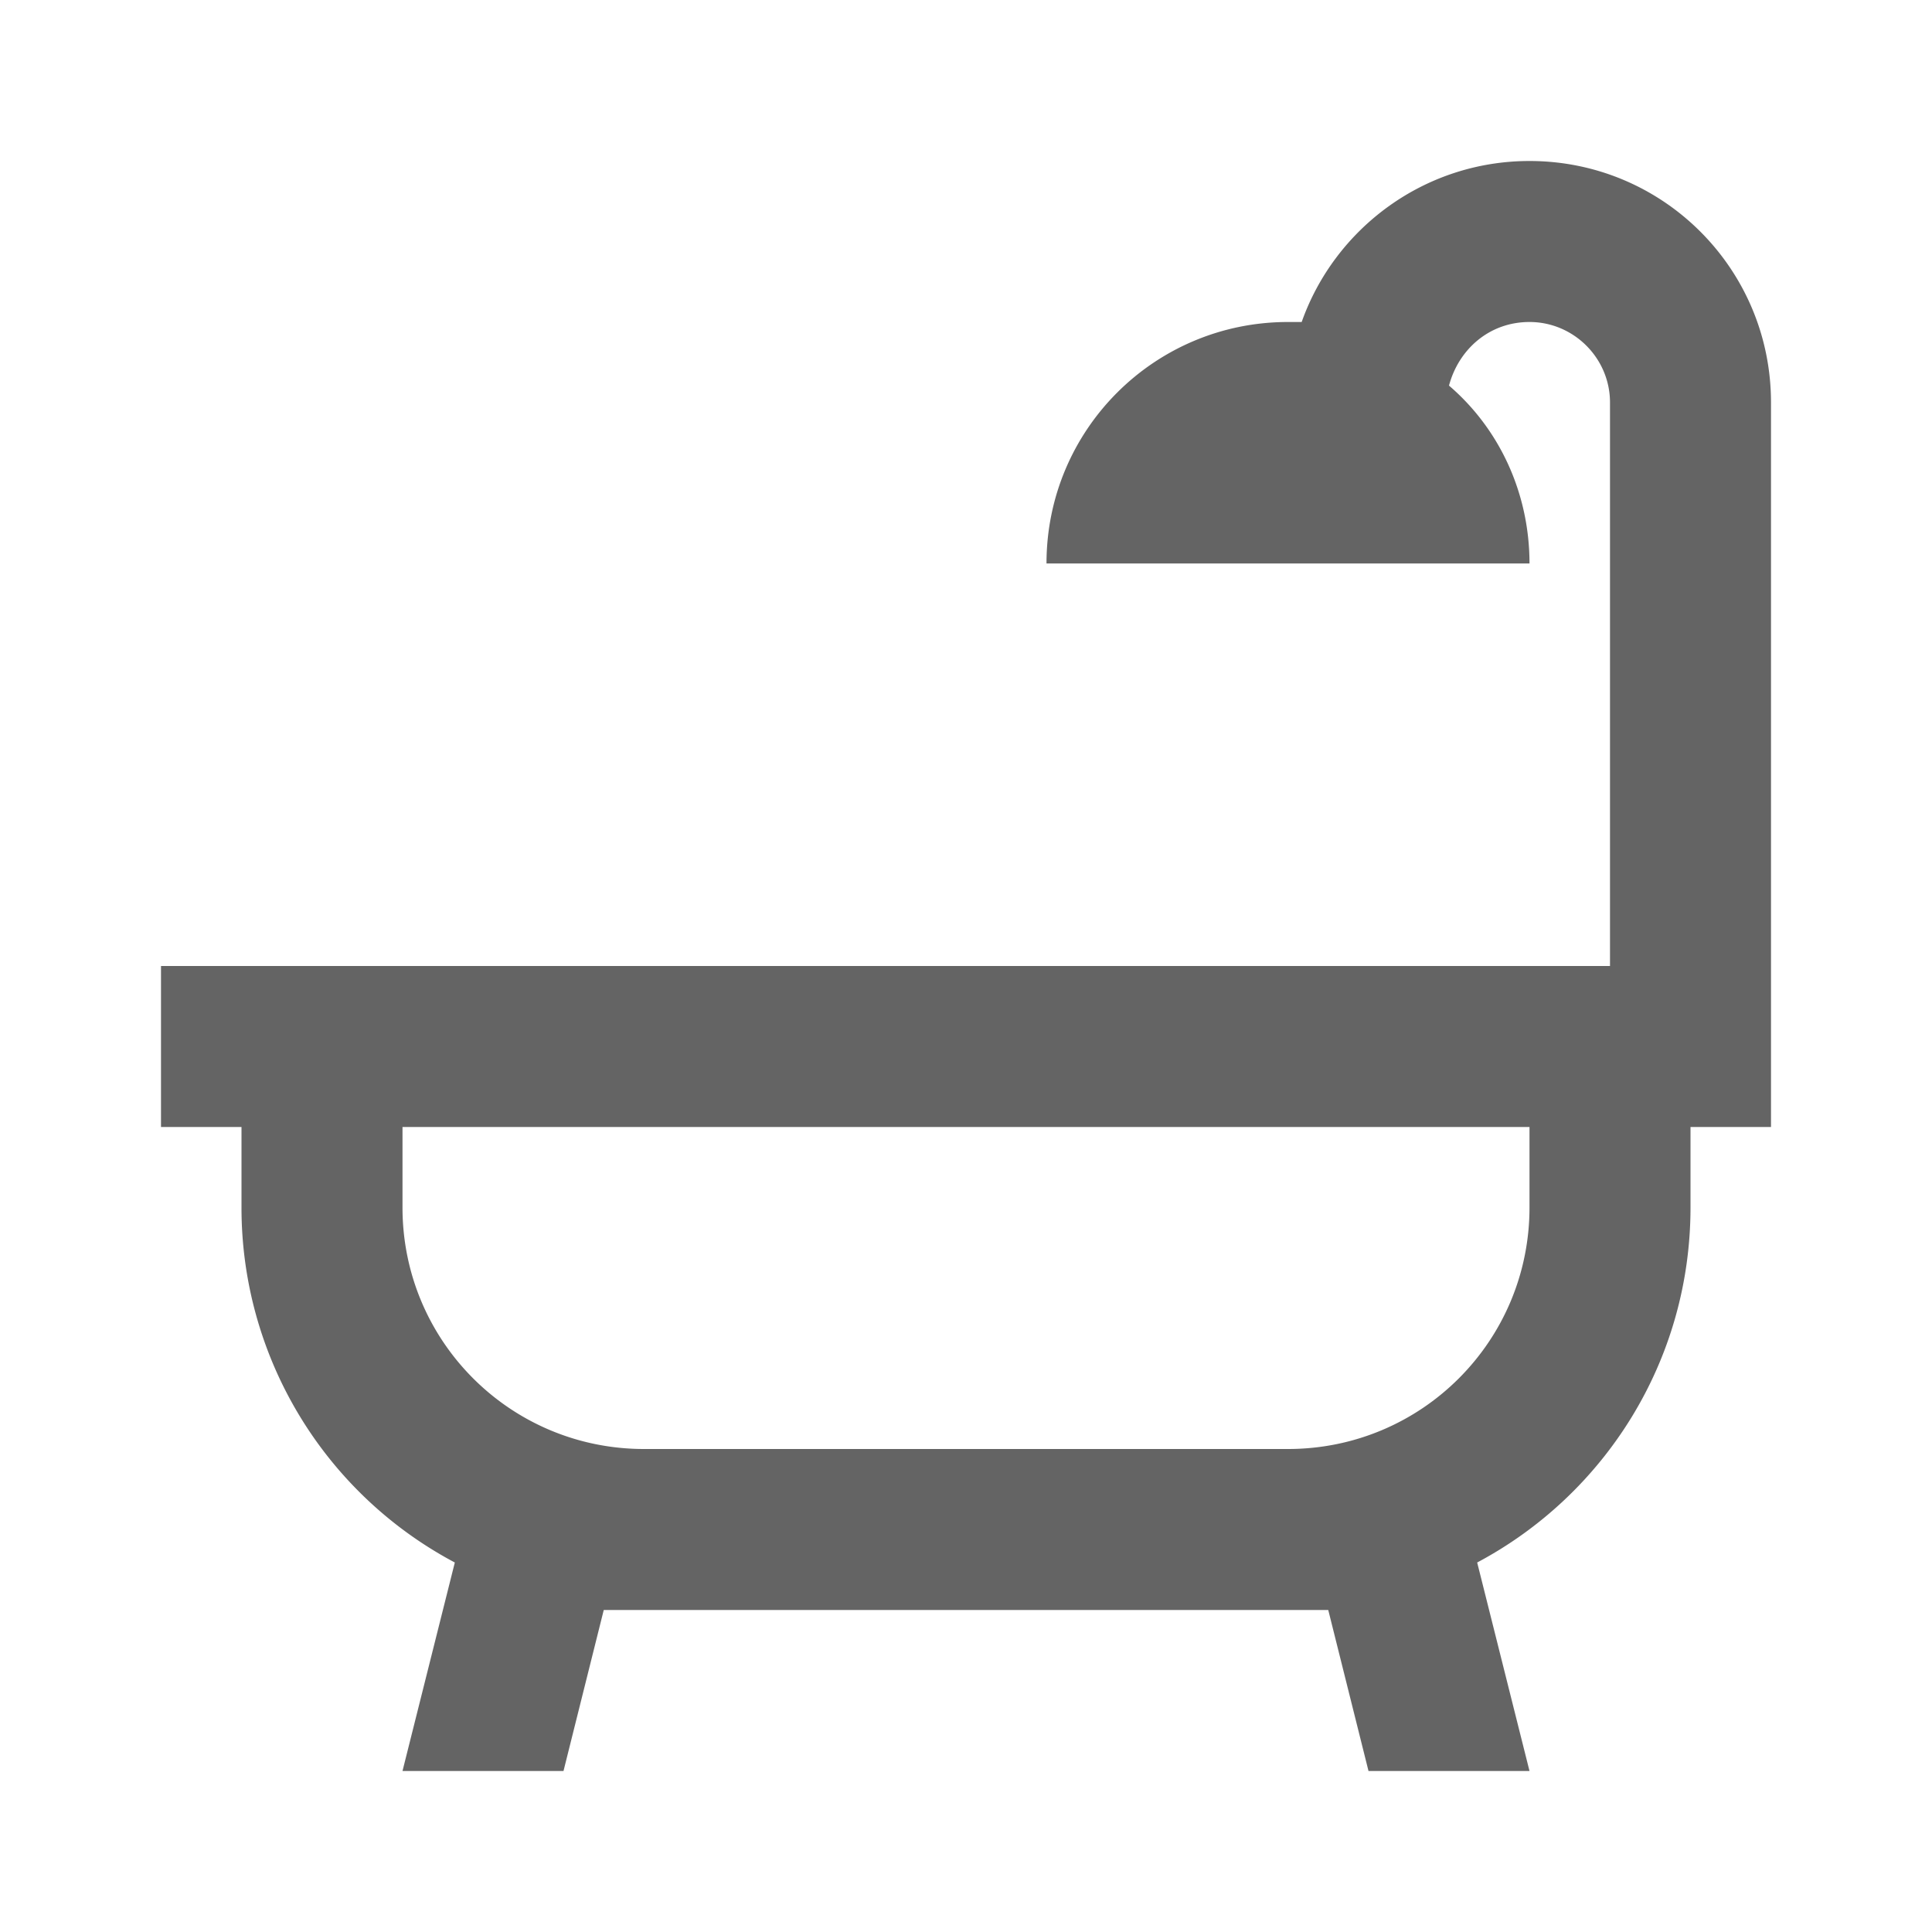 <?xml version="1.0"?>
<svg xmlns="http://www.w3.org/2000/svg" xmlns:xlink="http://www.w3.org/1999/xlink" aria-hidden="true" width="1em" height="1em" viewBox="0 0 24 24" data-icon="mdi:shower" data-width="1em" data-height="1em" data-inline="false" class="iconify"><path d="M21 14v1c0 1.91-1.07 3.57-2.65 4.41L19 22h-2l-.5-2h-9L7 22H5l.65-2.59A4.987 4.987 0 0 1 3 15v-1H2v-2h18V5c0-.55-.45-1-1-1-.5 0-.88.34-1 .79.63.54 1 1.34 1 2.21h-6c0-1.66 1.34-3 3-3h.17c.41-1.16 1.52-2 2.83-2 1.66 0 3 1.34 3 3v9h-1m-2 0H5v1c0 1.66 1.34 3 3 3h8c1.66 0 3-1.34 3-3v-1z" fill="#646464"/></svg>
